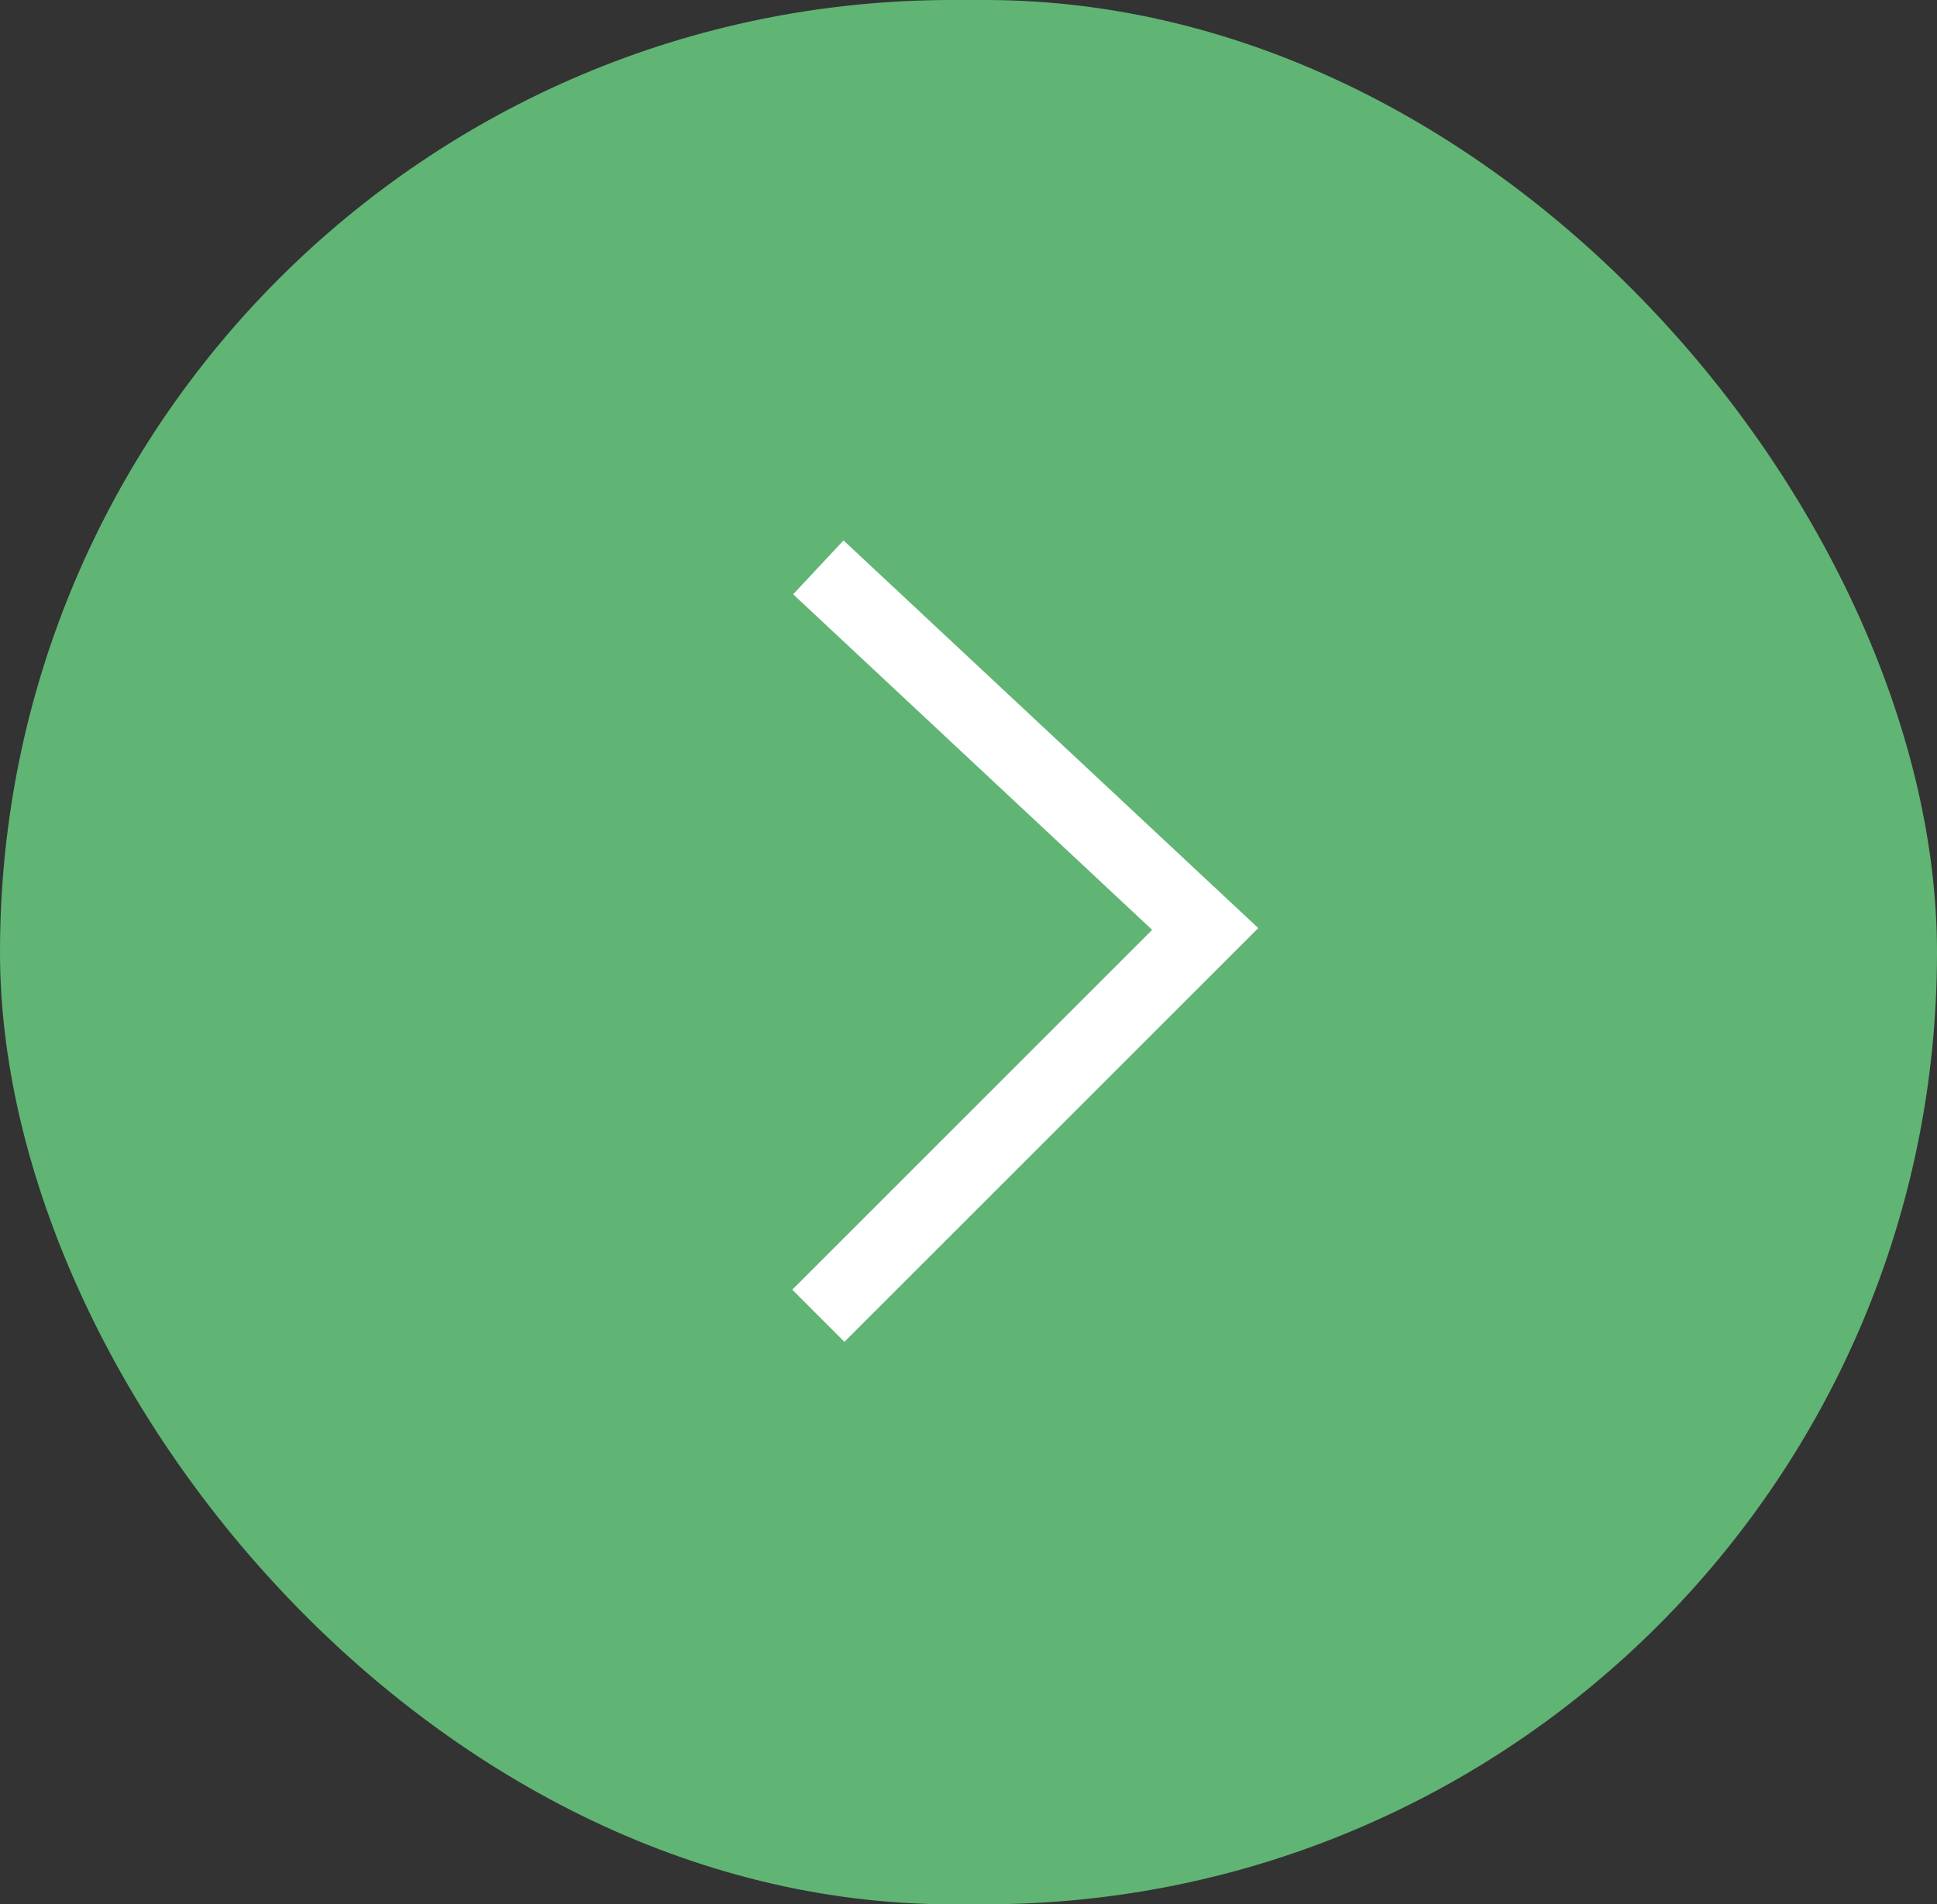 <svg xmlns="http://www.w3.org/2000/svg" viewBox="0 0 43.86 43.13"><rect x="0" y="0" width="43.86" height="43.13" fill="#333333" stroke="none"/><g data-name="レイヤー 2"><g data-name="レイヤー 1"><rect width="43.86" height="43.13" rx="21.56" style="fill:#60b574"/><path style="fill:none;stroke:#fff;stroke-miterlimit:10;stroke-width:1.67px" d="m18.53 29.8 8.76-8.76-8.76-8.19"/></g></g></svg>